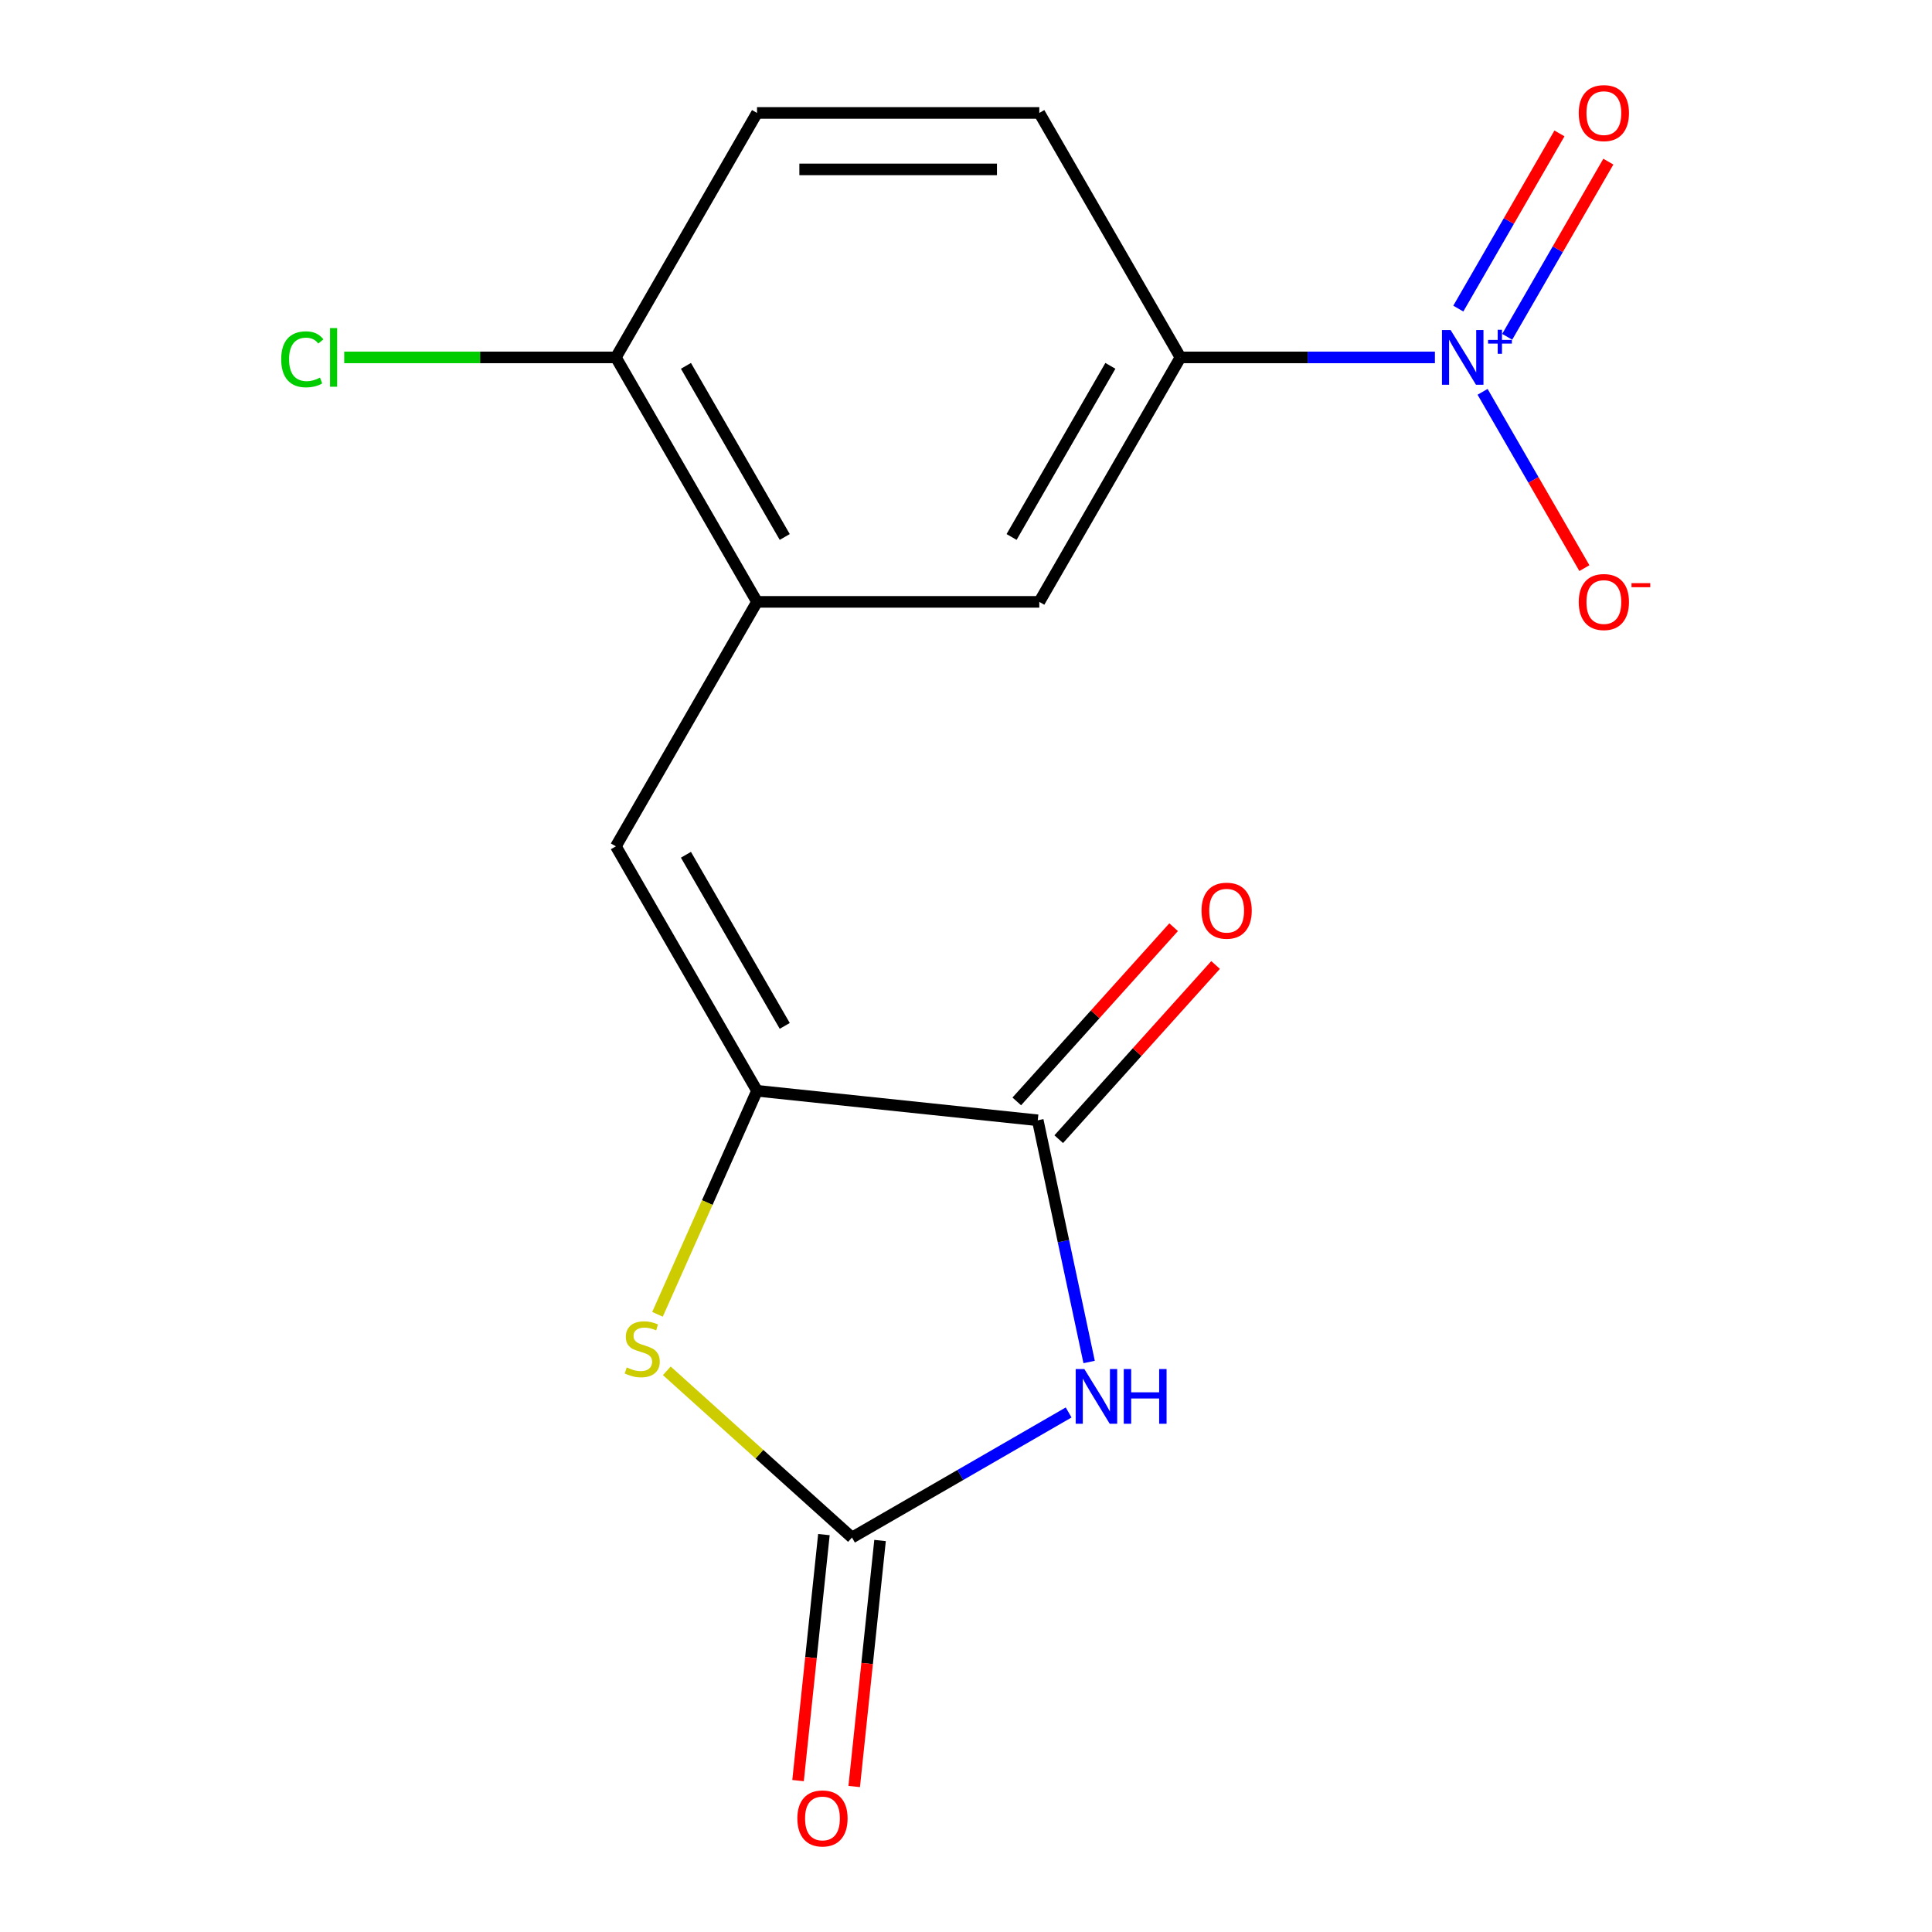 <?xml version='1.0' encoding='iso-8859-1'?>
<svg version='1.1' baseProfile='full'
              xmlns='http://www.w3.org/2000/svg'
                      xmlns:rdkit='http://www.rdkit.org/xml'
                      xmlns:xlink='http://www.w3.org/1999/xlink'
                  xml:space='preserve'
width='1000px' height='1000px' viewBox='0 0 1000 1000'>
<!-- END OF HEADER -->
<rect style='opacity:1.0;fill:#FFFFFF;stroke:none' width='1000' height='1000' x='0' y='0'> </rect>
<path class='bond-1' d='M 553.124,731.088 L 497.054,763.46' style='fill:none;fill-rule:evenodd;stroke:#0000FF;stroke-width:6px;stroke-linecap:butt;stroke-linejoin:miter;stroke-opacity:1' />
<path class='bond-1' d='M 497.054,763.46 L 440.984,795.832' style='fill:none;fill-rule:evenodd;stroke:#000000;stroke-width:6px;stroke-linecap:butt;stroke-linejoin:miter;stroke-opacity:1' />
<path class='bond-2' d='M 563.731,704.965 L 550.435,642.415' style='fill:none;fill-rule:evenodd;stroke:#0000FF;stroke-width:6px;stroke-linecap:butt;stroke-linejoin:miter;stroke-opacity:1' />
<path class='bond-2' d='M 550.435,642.415 L 537.139,579.864' style='fill:none;fill-rule:evenodd;stroke:#000000;stroke-width:6px;stroke-linecap:butt;stroke-linejoin:miter;stroke-opacity:1' />
<path class='bond-0' d='M 391.833,564.592 L 537.139,579.864' style='fill:none;fill-rule:evenodd;stroke:#000000;stroke-width:6px;stroke-linecap:butt;stroke-linejoin:miter;stroke-opacity:1' />
<path class='bond-5' d='M 391.833,564.592 L 318.779,438.059' style='fill:none;fill-rule:evenodd;stroke:#000000;stroke-width:6px;stroke-linecap:butt;stroke-linejoin:miter;stroke-opacity:1' />
<path class='bond-5' d='M 406.181,531.001 L 355.044,442.428' style='fill:none;fill-rule:evenodd;stroke:#000000;stroke-width:6px;stroke-linecap:butt;stroke-linejoin:miter;stroke-opacity:1' />
<path class='bond-17' d='M 391.833,564.592 L 366.076,622.443' style='fill:none;fill-rule:evenodd;stroke:#000000;stroke-width:6px;stroke-linecap:butt;stroke-linejoin:miter;stroke-opacity:1' />
<path class='bond-17' d='M 366.076,622.443 L 340.319,680.294' style='fill:none;fill-rule:evenodd;stroke:#CCCC00;stroke-width:6px;stroke-linecap:butt;stroke-linejoin:miter;stroke-opacity:1' />
<path class='bond-4' d='M 440.984,795.832 L 393.061,752.682' style='fill:none;fill-rule:evenodd;stroke:#000000;stroke-width:6px;stroke-linecap:butt;stroke-linejoin:miter;stroke-opacity:1' />
<path class='bond-4' d='M 393.061,752.682 L 345.138,709.532' style='fill:none;fill-rule:evenodd;stroke:#CCCC00;stroke-width:6px;stroke-linecap:butt;stroke-linejoin:miter;stroke-opacity:1' />
<path class='bond-12' d='M 426.454,794.304 L 419.762,857.971' style='fill:none;fill-rule:evenodd;stroke:#000000;stroke-width:6px;stroke-linecap:butt;stroke-linejoin:miter;stroke-opacity:1' />
<path class='bond-12' d='M 419.762,857.971 L 413.07,921.638' style='fill:none;fill-rule:evenodd;stroke:#FF0000;stroke-width:6px;stroke-linecap:butt;stroke-linejoin:miter;stroke-opacity:1' />
<path class='bond-12' d='M 455.515,797.359 L 448.823,861.026' style='fill:none;fill-rule:evenodd;stroke:#000000;stroke-width:6px;stroke-linecap:butt;stroke-linejoin:miter;stroke-opacity:1' />
<path class='bond-12' d='M 448.823,861.026 L 442.132,924.693' style='fill:none;fill-rule:evenodd;stroke:#FF0000;stroke-width:6px;stroke-linecap:butt;stroke-linejoin:miter;stroke-opacity:1' />
<path class='bond-13' d='M 547.997,589.64 L 588.59,544.557' style='fill:none;fill-rule:evenodd;stroke:#000000;stroke-width:6px;stroke-linecap:butt;stroke-linejoin:miter;stroke-opacity:1' />
<path class='bond-13' d='M 588.59,544.557 L 629.183,499.474' style='fill:none;fill-rule:evenodd;stroke:#FF0000;stroke-width:6px;stroke-linecap:butt;stroke-linejoin:miter;stroke-opacity:1' />
<path class='bond-13' d='M 526.282,570.087 L 566.874,525.004' style='fill:none;fill-rule:evenodd;stroke:#000000;stroke-width:6px;stroke-linecap:butt;stroke-linejoin:miter;stroke-opacity:1' />
<path class='bond-13' d='M 566.874,525.004 L 607.467,479.921' style='fill:none;fill-rule:evenodd;stroke:#FF0000;stroke-width:6px;stroke-linecap:butt;stroke-linejoin:miter;stroke-opacity:1' />
<path class='bond-3' d='M 742.708,184.994 L 676.85,184.994' style='fill:none;fill-rule:evenodd;stroke:#0000FF;stroke-width:6px;stroke-linecap:butt;stroke-linejoin:miter;stroke-opacity:1' />
<path class='bond-3' d='M 676.85,184.994 L 610.993,184.994' style='fill:none;fill-rule:evenodd;stroke:#000000;stroke-width:6px;stroke-linecap:butt;stroke-linejoin:miter;stroke-opacity:1' />
<path class='bond-9' d='M 767.384,202.807 L 793.729,248.438' style='fill:none;fill-rule:evenodd;stroke:#0000FF;stroke-width:6px;stroke-linecap:butt;stroke-linejoin:miter;stroke-opacity:1' />
<path class='bond-9' d='M 793.729,248.438 L 820.074,294.068' style='fill:none;fill-rule:evenodd;stroke:#FF0000;stroke-width:6px;stroke-linecap:butt;stroke-linejoin:miter;stroke-opacity:1' />
<path class='bond-10' d='M 780.124,174.338 L 806.3,129' style='fill:none;fill-rule:evenodd;stroke:#0000FF;stroke-width:6px;stroke-linecap:butt;stroke-linejoin:miter;stroke-opacity:1' />
<path class='bond-10' d='M 806.3,129 L 832.476,83.662' style='fill:none;fill-rule:evenodd;stroke:#FF0000;stroke-width:6px;stroke-linecap:butt;stroke-linejoin:miter;stroke-opacity:1' />
<path class='bond-10' d='M 754.817,159.728 L 780.993,114.389' style='fill:none;fill-rule:evenodd;stroke:#0000FF;stroke-width:6px;stroke-linecap:butt;stroke-linejoin:miter;stroke-opacity:1' />
<path class='bond-10' d='M 780.993,114.389 L 807.169,69.051' style='fill:none;fill-rule:evenodd;stroke:#FF0000;stroke-width:6px;stroke-linecap:butt;stroke-linejoin:miter;stroke-opacity:1' />
<path class='bond-6' d='M 318.779,438.059 L 391.833,311.527' style='fill:none;fill-rule:evenodd;stroke:#000000;stroke-width:6px;stroke-linecap:butt;stroke-linejoin:miter;stroke-opacity:1' />
<path class='bond-8' d='M 391.833,311.527 L 537.94,311.527' style='fill:none;fill-rule:evenodd;stroke:#000000;stroke-width:6px;stroke-linecap:butt;stroke-linejoin:miter;stroke-opacity:1' />
<path class='bond-11' d='M 391.833,311.527 L 318.779,184.994' style='fill:none;fill-rule:evenodd;stroke:#000000;stroke-width:6px;stroke-linecap:butt;stroke-linejoin:miter;stroke-opacity:1' />
<path class='bond-11' d='M 406.181,277.936 L 355.044,189.364' style='fill:none;fill-rule:evenodd;stroke:#000000;stroke-width:6px;stroke-linecap:butt;stroke-linejoin:miter;stroke-opacity:1' />
<path class='bond-7' d='M 610.993,184.994 L 537.94,311.527' style='fill:none;fill-rule:evenodd;stroke:#000000;stroke-width:6px;stroke-linecap:butt;stroke-linejoin:miter;stroke-opacity:1' />
<path class='bond-7' d='M 574.729,189.364 L 523.591,277.936' style='fill:none;fill-rule:evenodd;stroke:#000000;stroke-width:6px;stroke-linecap:butt;stroke-linejoin:miter;stroke-opacity:1' />
<path class='bond-18' d='M 610.993,184.994 L 537.94,58.462' style='fill:none;fill-rule:evenodd;stroke:#000000;stroke-width:6px;stroke-linecap:butt;stroke-linejoin:miter;stroke-opacity:1' />
<path class='bond-15' d='M 318.779,184.994 L 391.833,58.462' style='fill:none;fill-rule:evenodd;stroke:#000000;stroke-width:6px;stroke-linecap:butt;stroke-linejoin:miter;stroke-opacity:1' />
<path class='bond-16' d='M 318.779,184.994 L 248.472,184.994' style='fill:none;fill-rule:evenodd;stroke:#000000;stroke-width:6px;stroke-linecap:butt;stroke-linejoin:miter;stroke-opacity:1' />
<path class='bond-16' d='M 248.472,184.994 L 178.165,184.994' style='fill:none;fill-rule:evenodd;stroke:#00CC00;stroke-width:6px;stroke-linecap:butt;stroke-linejoin:miter;stroke-opacity:1' />
<path class='bond-14' d='M 537.94,58.462 L 391.833,58.462' style='fill:none;fill-rule:evenodd;stroke:#000000;stroke-width:6px;stroke-linecap:butt;stroke-linejoin:miter;stroke-opacity:1' />
<path class='bond-14' d='M 516.024,87.683 L 413.749,87.683' style='fill:none;fill-rule:evenodd;stroke:#000000;stroke-width:6px;stroke-linecap:butt;stroke-linejoin:miter;stroke-opacity:1' />
<path  class='atom-0' d='M 561.257 708.618
L 570.537 723.618
Q 571.457 725.098, 572.937 727.778
Q 574.417 730.458, 574.497 730.618
L 574.497 708.618
L 578.257 708.618
L 578.257 736.938
L 574.377 736.938
L 564.417 720.538
Q 563.257 718.618, 562.017 716.418
Q 560.817 714.218, 560.457 713.538
L 560.457 736.938
L 556.777 736.938
L 556.777 708.618
L 561.257 708.618
' fill='#0000FF'/>
<path  class='atom-0' d='M 581.657 708.618
L 585.497 708.618
L 585.497 720.658
L 599.977 720.658
L 599.977 708.618
L 603.817 708.618
L 603.817 736.938
L 599.977 736.938
L 599.977 723.858
L 585.497 723.858
L 585.497 736.938
L 581.657 736.938
L 581.657 708.618
' fill='#0000FF'/>
<path  class='atom-4' d='M 750.84 170.834
L 760.12 185.834
Q 761.04 187.314, 762.52 189.994
Q 764 192.674, 764.08 192.834
L 764.08 170.834
L 767.84 170.834
L 767.84 199.154
L 763.96 199.154
L 754 182.754
Q 752.84 180.834, 751.6 178.634
Q 750.4 176.434, 750.04 175.754
L 750.04 199.154
L 746.36 199.154
L 746.36 170.834
L 750.84 170.834
' fill='#0000FF'/>
<path  class='atom-4' d='M 770.216 175.939
L 775.206 175.939
L 775.206 170.686
L 777.423 170.686
L 777.423 175.939
L 782.545 175.939
L 782.545 177.84
L 777.423 177.84
L 777.423 183.12
L 775.206 183.12
L 775.206 177.84
L 770.216 177.84
L 770.216 175.939
' fill='#0000FF'/>
<path  class='atom-5' d='M 324.406 707.787
Q 324.726 707.907, 326.046 708.467
Q 327.366 709.027, 328.806 709.387
Q 330.286 709.707, 331.726 709.707
Q 334.406 709.707, 335.966 708.427
Q 337.526 707.107, 337.526 704.827
Q 337.526 703.267, 336.726 702.307
Q 335.966 701.347, 334.766 700.827
Q 333.566 700.307, 331.566 699.707
Q 329.046 698.947, 327.526 698.227
Q 326.046 697.507, 324.966 695.987
Q 323.926 694.467, 323.926 691.907
Q 323.926 688.347, 326.326 686.147
Q 328.766 683.947, 333.566 683.947
Q 336.846 683.947, 340.566 685.507
L 339.646 688.587
Q 336.246 687.187, 333.686 687.187
Q 330.926 687.187, 329.406 688.347
Q 327.886 689.467, 327.926 691.427
Q 327.926 692.947, 328.686 693.867
Q 329.486 694.787, 330.606 695.307
Q 331.766 695.827, 333.686 696.427
Q 336.246 697.227, 337.766 698.027
Q 339.286 698.827, 340.366 700.467
Q 341.486 702.067, 341.486 704.827
Q 341.486 708.747, 338.846 710.867
Q 336.246 712.947, 331.886 712.947
Q 329.366 712.947, 327.446 712.387
Q 325.566 711.867, 323.326 710.947
L 324.406 707.787
' fill='#CCCC00'/>
<path  class='atom-10' d='M 817.154 311.607
Q 817.154 304.807, 820.514 301.007
Q 823.874 297.207, 830.154 297.207
Q 836.434 297.207, 839.794 301.007
Q 843.154 304.807, 843.154 311.607
Q 843.154 318.487, 839.754 322.407
Q 836.354 326.287, 830.154 326.287
Q 823.914 326.287, 820.514 322.407
Q 817.154 318.527, 817.154 311.607
M 830.154 323.087
Q 834.474 323.087, 836.794 320.207
Q 839.154 317.287, 839.154 311.607
Q 839.154 306.047, 836.794 303.247
Q 834.474 300.407, 830.154 300.407
Q 825.834 300.407, 823.474 303.207
Q 821.154 306.007, 821.154 311.607
Q 821.154 317.327, 823.474 320.207
Q 825.834 323.087, 830.154 323.087
' fill='#FF0000'/>
<path  class='atom-10' d='M 844.474 301.829
L 854.163 301.829
L 854.163 303.941
L 844.474 303.941
L 844.474 301.829
' fill='#FF0000'/>
<path  class='atom-11' d='M 817.154 58.542
Q 817.154 51.742, 820.514 47.942
Q 823.874 44.142, 830.154 44.142
Q 836.434 44.142, 839.794 47.942
Q 843.154 51.742, 843.154 58.542
Q 843.154 65.422, 839.754 69.342
Q 836.354 73.222, 830.154 73.222
Q 823.914 73.222, 820.514 69.342
Q 817.154 65.462, 817.154 58.542
M 830.154 70.022
Q 834.474 70.022, 836.794 67.142
Q 839.154 64.222, 839.154 58.542
Q 839.154 52.982, 836.794 50.182
Q 834.474 47.342, 830.154 47.342
Q 825.834 47.342, 823.474 50.142
Q 821.154 52.942, 821.154 58.542
Q 821.154 64.262, 823.474 67.142
Q 825.834 70.022, 830.154 70.022
' fill='#FF0000'/>
<path  class='atom-13' d='M 412.712 941.218
Q 412.712 934.418, 416.072 930.618
Q 419.432 926.818, 425.712 926.818
Q 431.992 926.818, 435.352 930.618
Q 438.712 934.418, 438.712 941.218
Q 438.712 948.098, 435.312 952.018
Q 431.912 955.898, 425.712 955.898
Q 419.472 955.898, 416.072 952.018
Q 412.712 948.138, 412.712 941.218
M 425.712 952.698
Q 430.032 952.698, 432.352 949.818
Q 434.712 946.898, 434.712 941.218
Q 434.712 935.658, 432.352 932.858
Q 430.032 930.018, 425.712 930.018
Q 421.392 930.018, 419.032 932.818
Q 416.712 935.618, 416.712 941.218
Q 416.712 946.938, 419.032 949.818
Q 421.392 952.698, 425.712 952.698
' fill='#FF0000'/>
<path  class='atom-14' d='M 621.904 471.365
Q 621.904 464.565, 625.264 460.765
Q 628.624 456.965, 634.904 456.965
Q 641.184 456.965, 644.544 460.765
Q 647.904 464.565, 647.904 471.365
Q 647.904 478.245, 644.504 482.165
Q 641.104 486.045, 634.904 486.045
Q 628.664 486.045, 625.264 482.165
Q 621.904 478.285, 621.904 471.365
M 634.904 482.845
Q 639.224 482.845, 641.544 479.965
Q 643.904 477.045, 643.904 471.365
Q 643.904 465.805, 641.544 463.005
Q 639.224 460.165, 634.904 460.165
Q 630.584 460.165, 628.224 462.965
Q 625.904 465.765, 625.904 471.365
Q 625.904 477.085, 628.224 479.965
Q 630.584 482.845, 634.904 482.845
' fill='#FF0000'/>
<path  class='atom-17' d='M 145.552 185.974
Q 145.552 178.934, 148.832 175.254
Q 152.152 171.534, 158.432 171.534
Q 164.272 171.534, 167.392 175.654
L 164.752 177.814
Q 162.472 174.814, 158.432 174.814
Q 154.152 174.814, 151.872 177.694
Q 149.632 180.534, 149.632 185.974
Q 149.632 191.574, 151.952 194.454
Q 154.312 197.334, 158.872 197.334
Q 161.992 197.334, 165.632 195.454
L 166.752 198.454
Q 165.272 199.414, 163.032 199.974
Q 160.792 200.534, 158.312 200.534
Q 152.152 200.534, 148.832 196.774
Q 145.552 193.014, 145.552 185.974
' fill='#00CC00'/>
<path  class='atom-17' d='M 170.832 169.814
L 174.512 169.814
L 174.512 200.174
L 170.832 200.174
L 170.832 169.814
' fill='#00CC00'/>
</svg>
